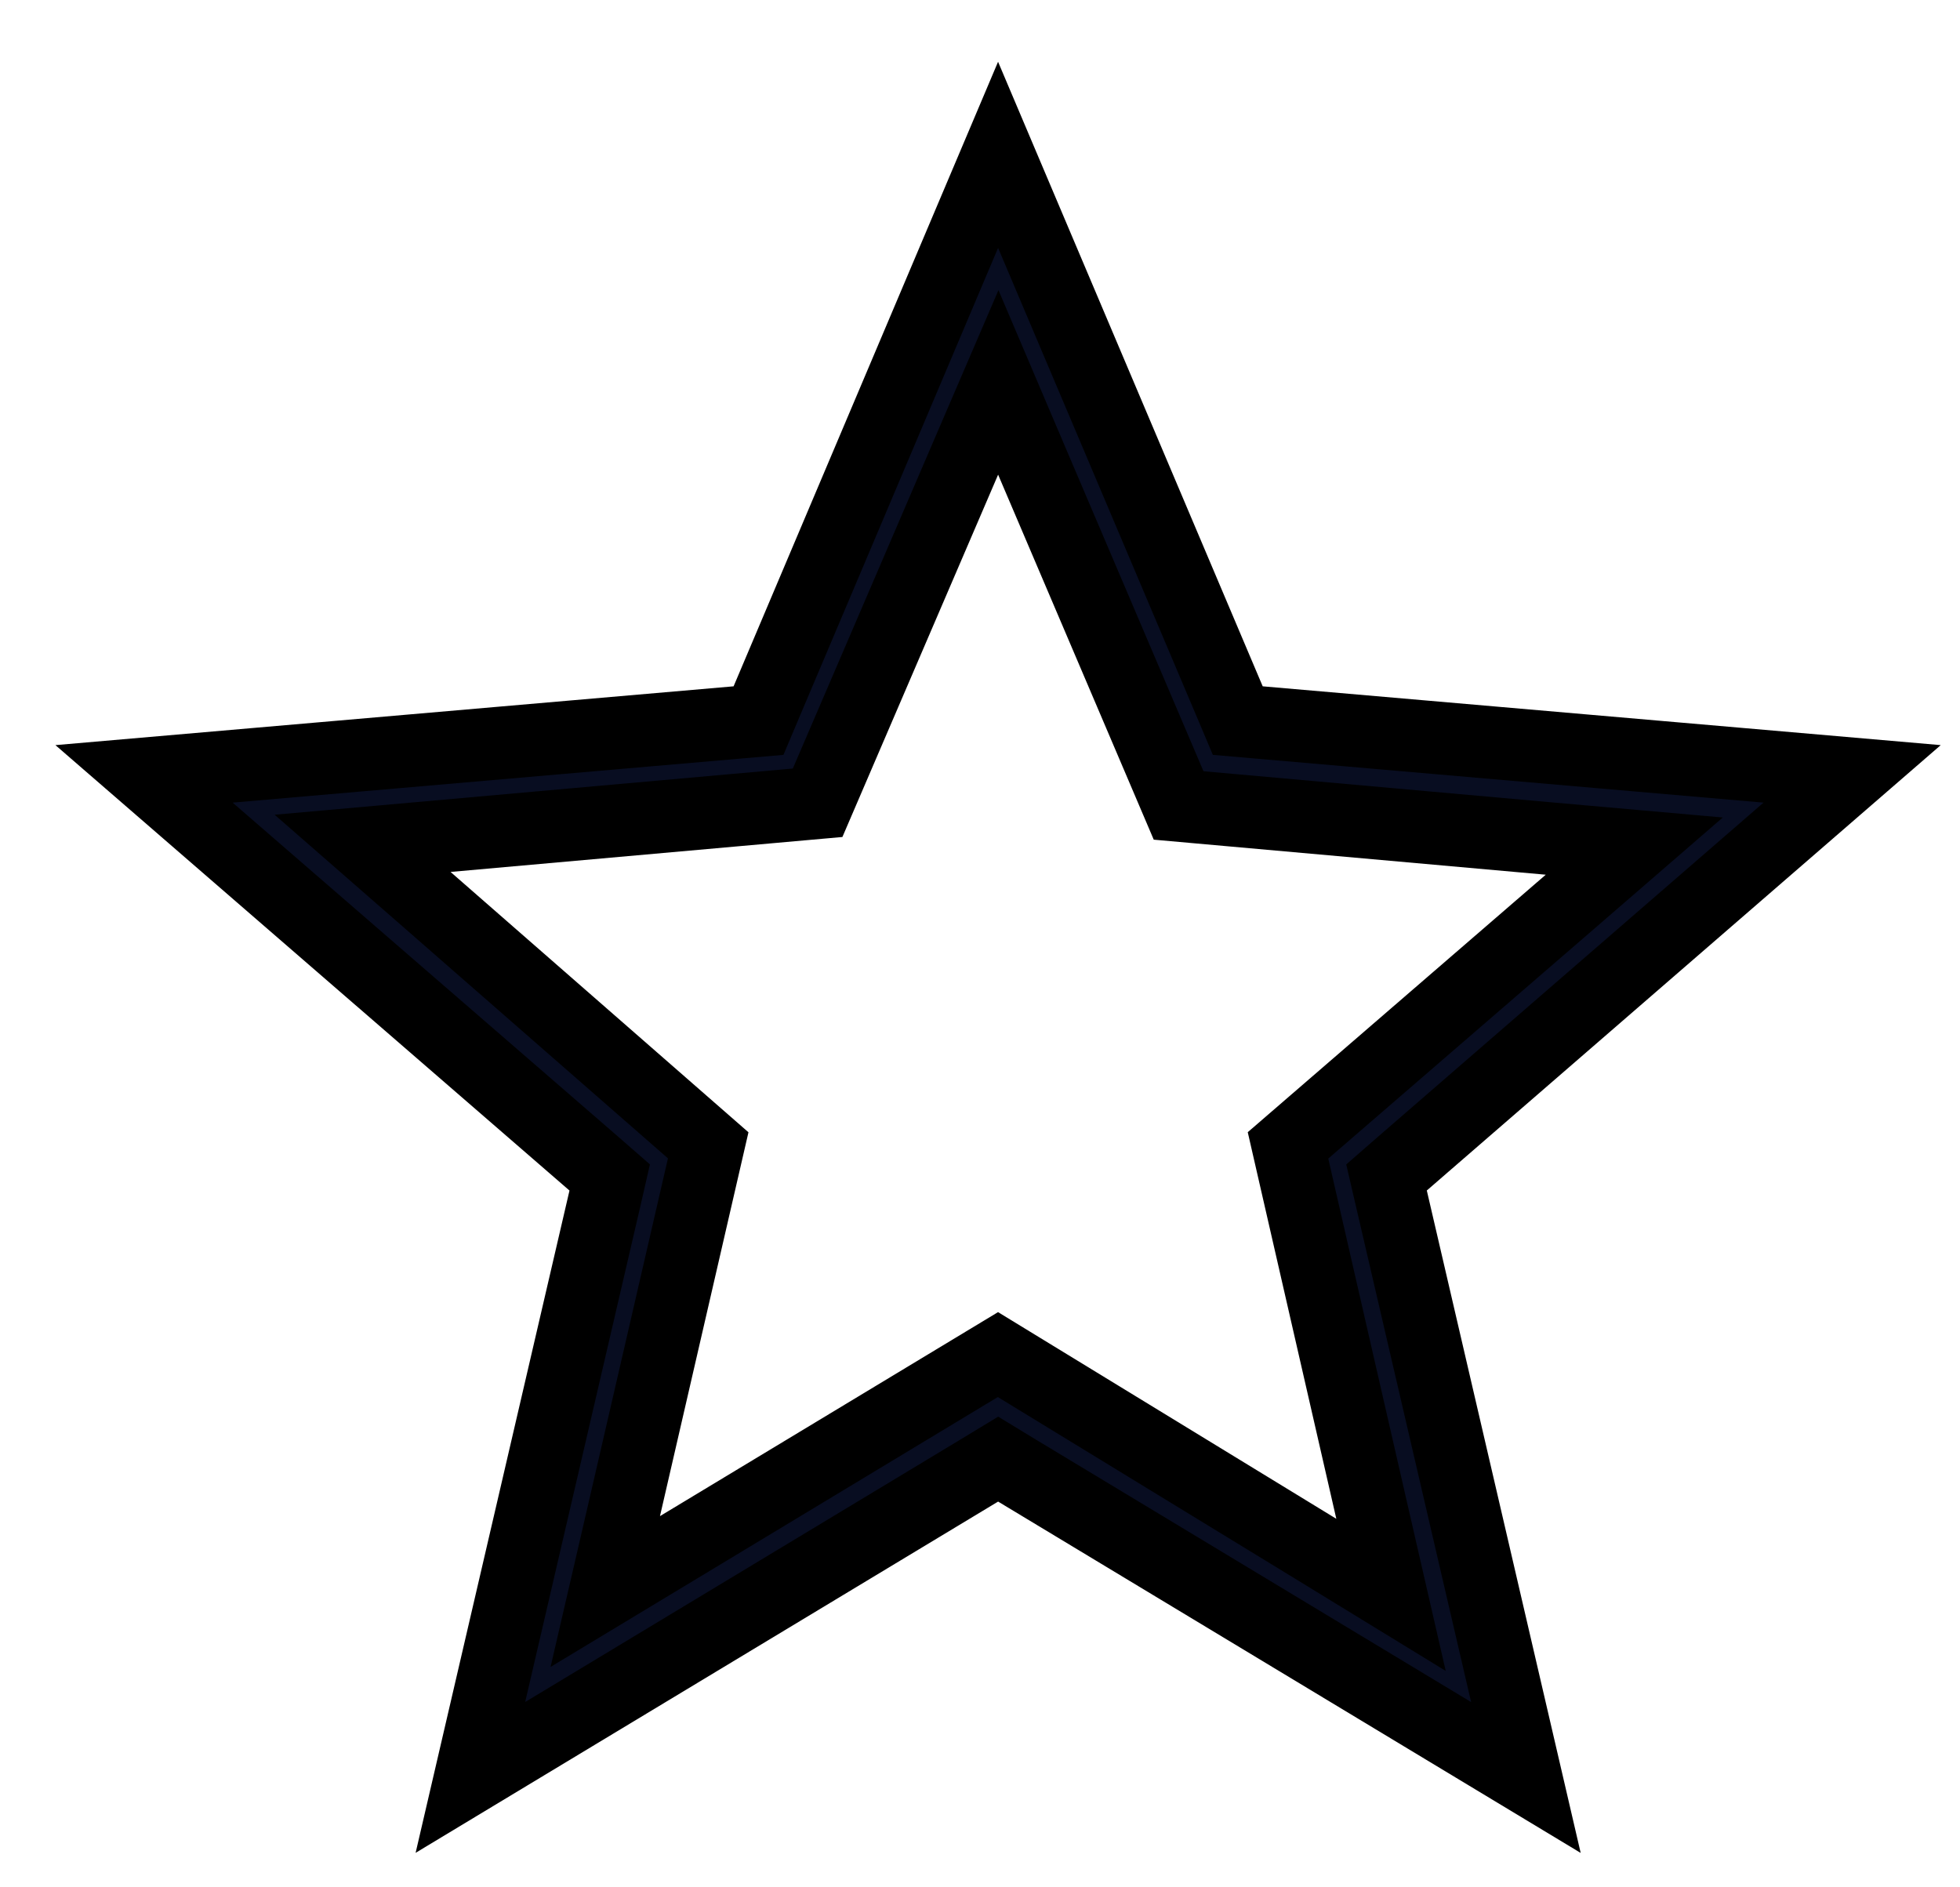 <svg width="27" height="26" viewBox="0 0 27 26" fill="none" xmlns="http://www.w3.org/2000/svg">
<path d="M16.934 9.65L17.051 9.927L17.351 9.953L25.514 10.661L19.327 16.023L19.1 16.221L19.168 16.514L21.02 24.487L14.008 20.258L13.75 20.101L13.491 20.258L6.48 24.486L8.332 16.514L8.399 16.221L8.172 16.023L1.984 10.661L10.149 9.953L10.449 9.927L10.566 9.65L13.749 2.133L16.934 9.65ZM13.29 6.342L11.263 11.059L6.162 11.514L4.995 11.618L5.877 12.388L9.756 15.778L8.604 20.775L8.338 21.925L9.349 21.315L13.747 18.661L18.148 21.35L19.162 21.971L18.896 20.812L17.743 15.779L21.621 12.428L22.513 11.656L21.338 11.552L16.236 11.096L14.21 6.344L13.752 5.268L13.29 6.342Z" fill="#080D21" stroke="black"/>
</svg>
